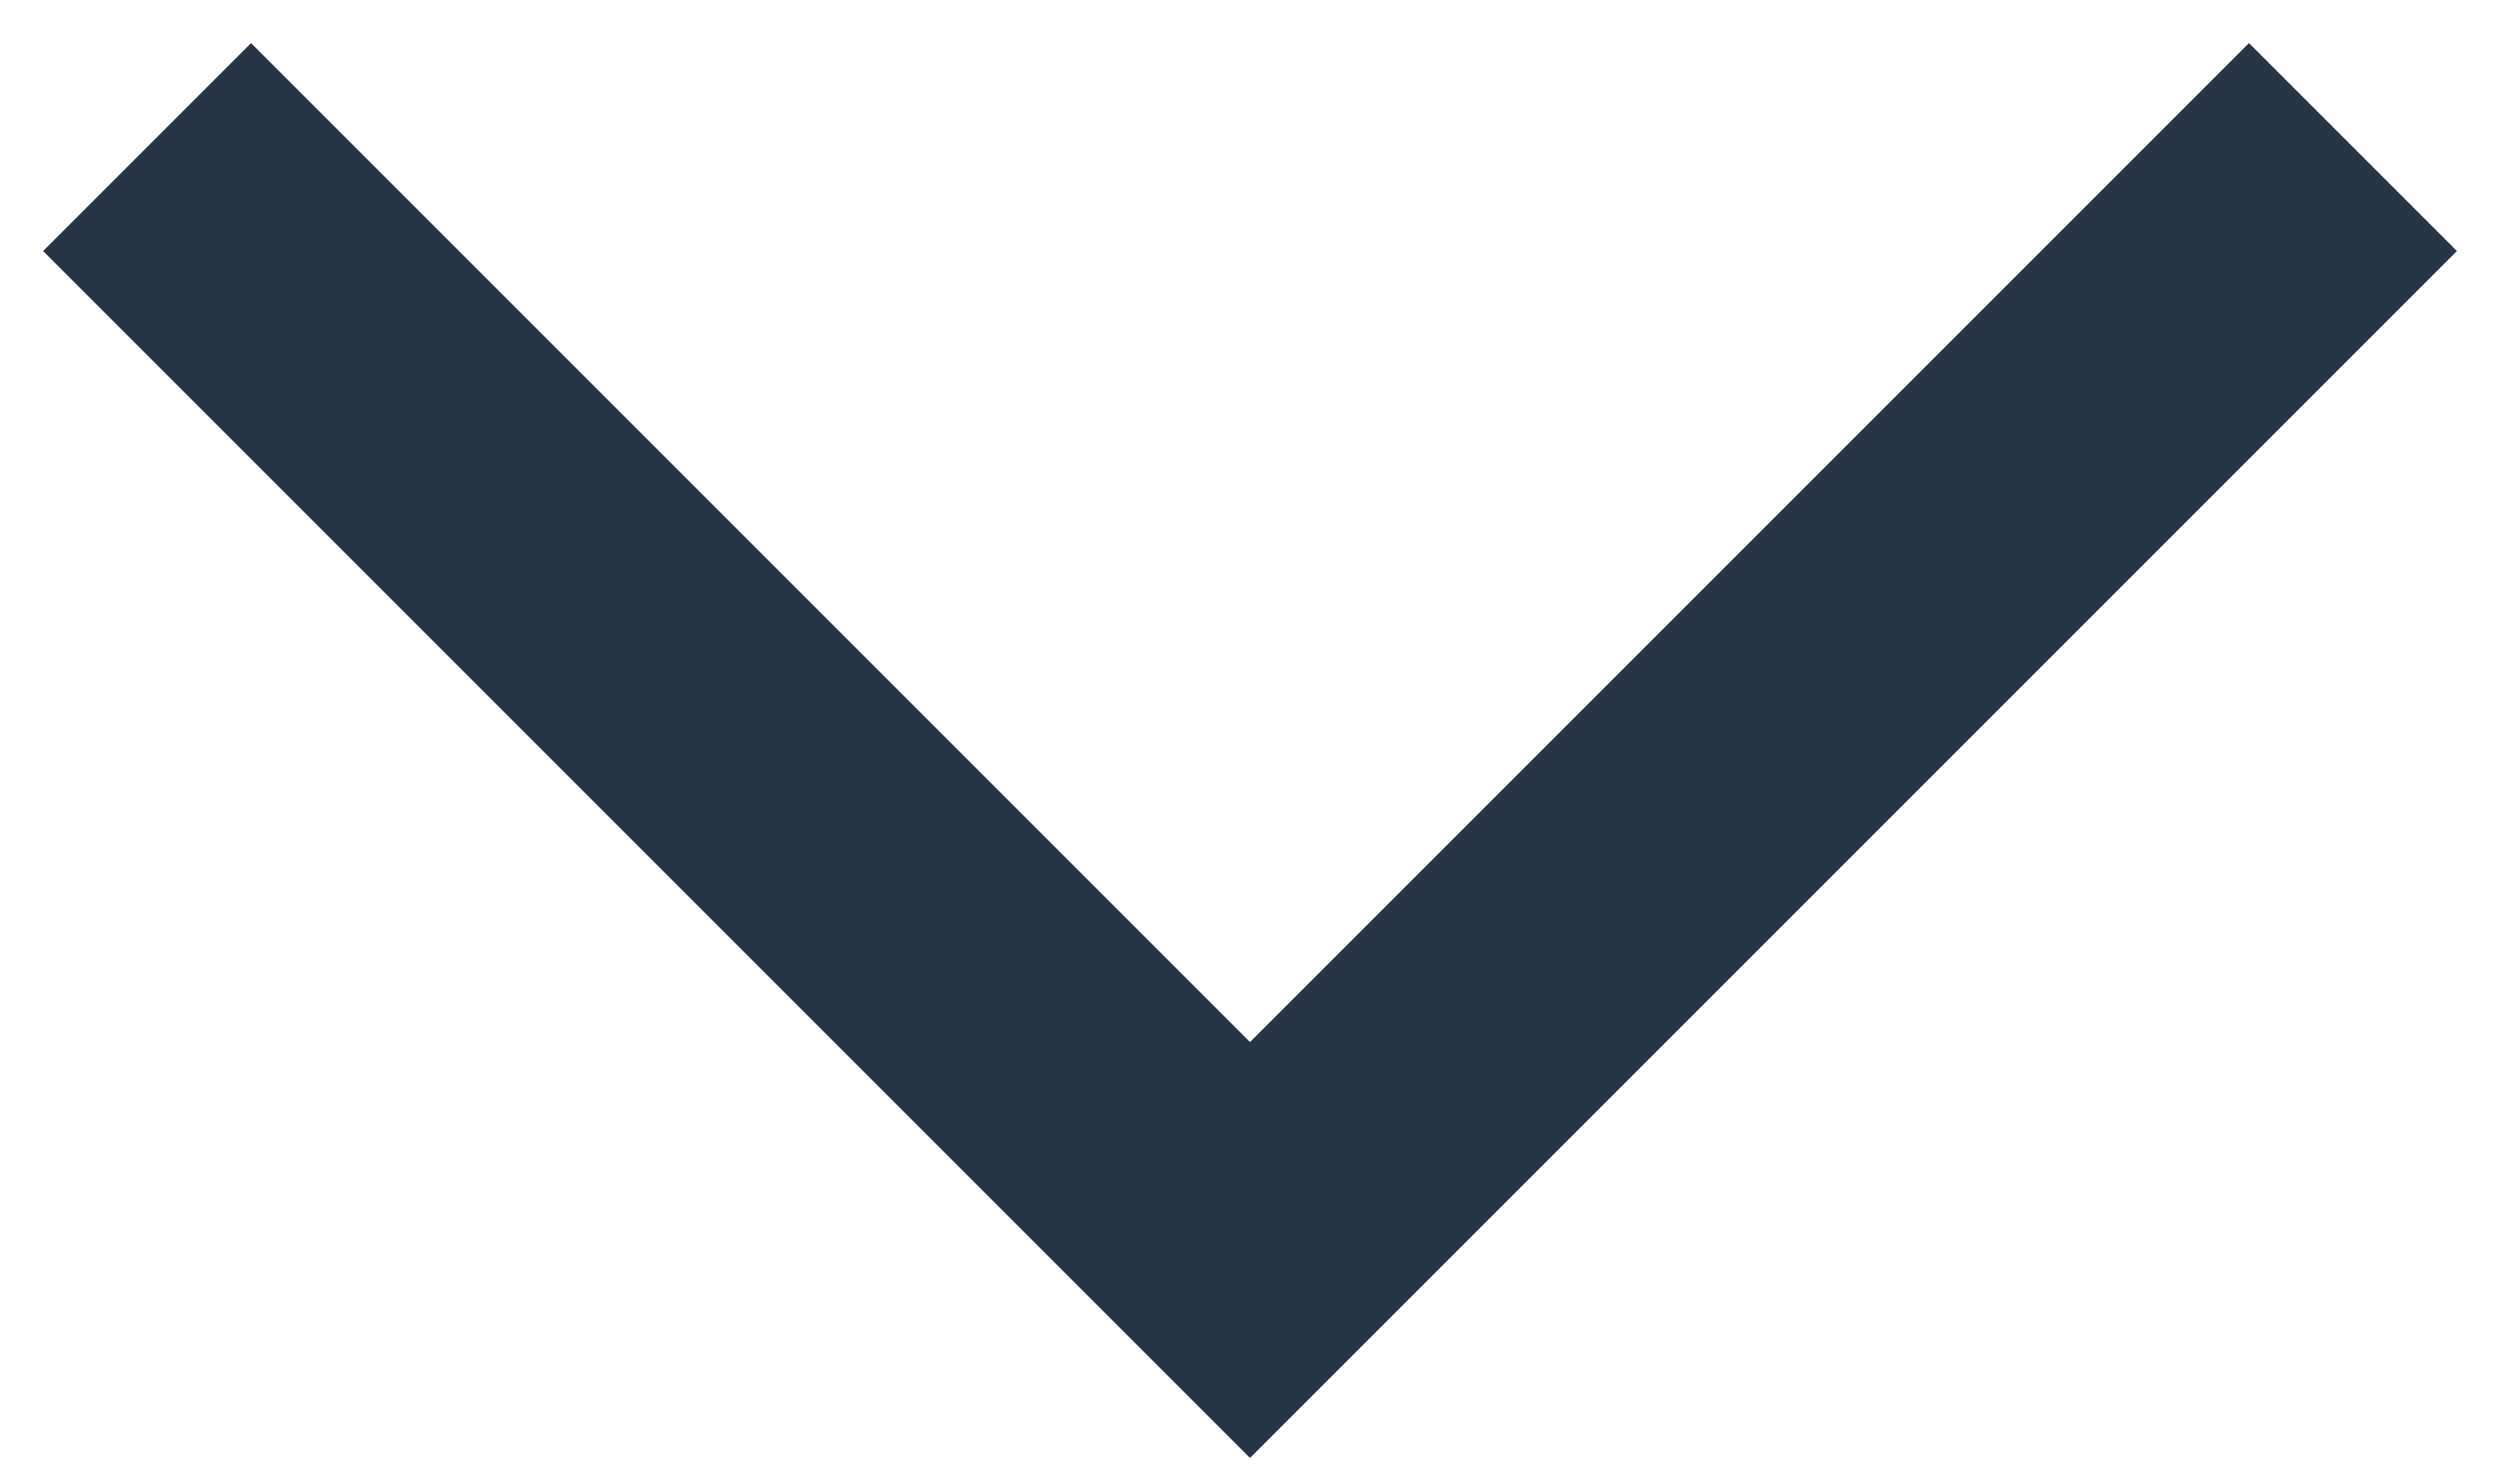 <svg width="17" height="10" viewBox="0 0 17 10" fill="none" xmlns="http://www.w3.org/2000/svg">
<path fill-rule="evenodd" clip-rule="evenodd" d="M8.5 7.086L1.707 0.293L0.293 1.707L8.5 9.914L16.707 1.707L15.293 0.293L8.5 7.086Z" fill="#273447"/>
</svg>
